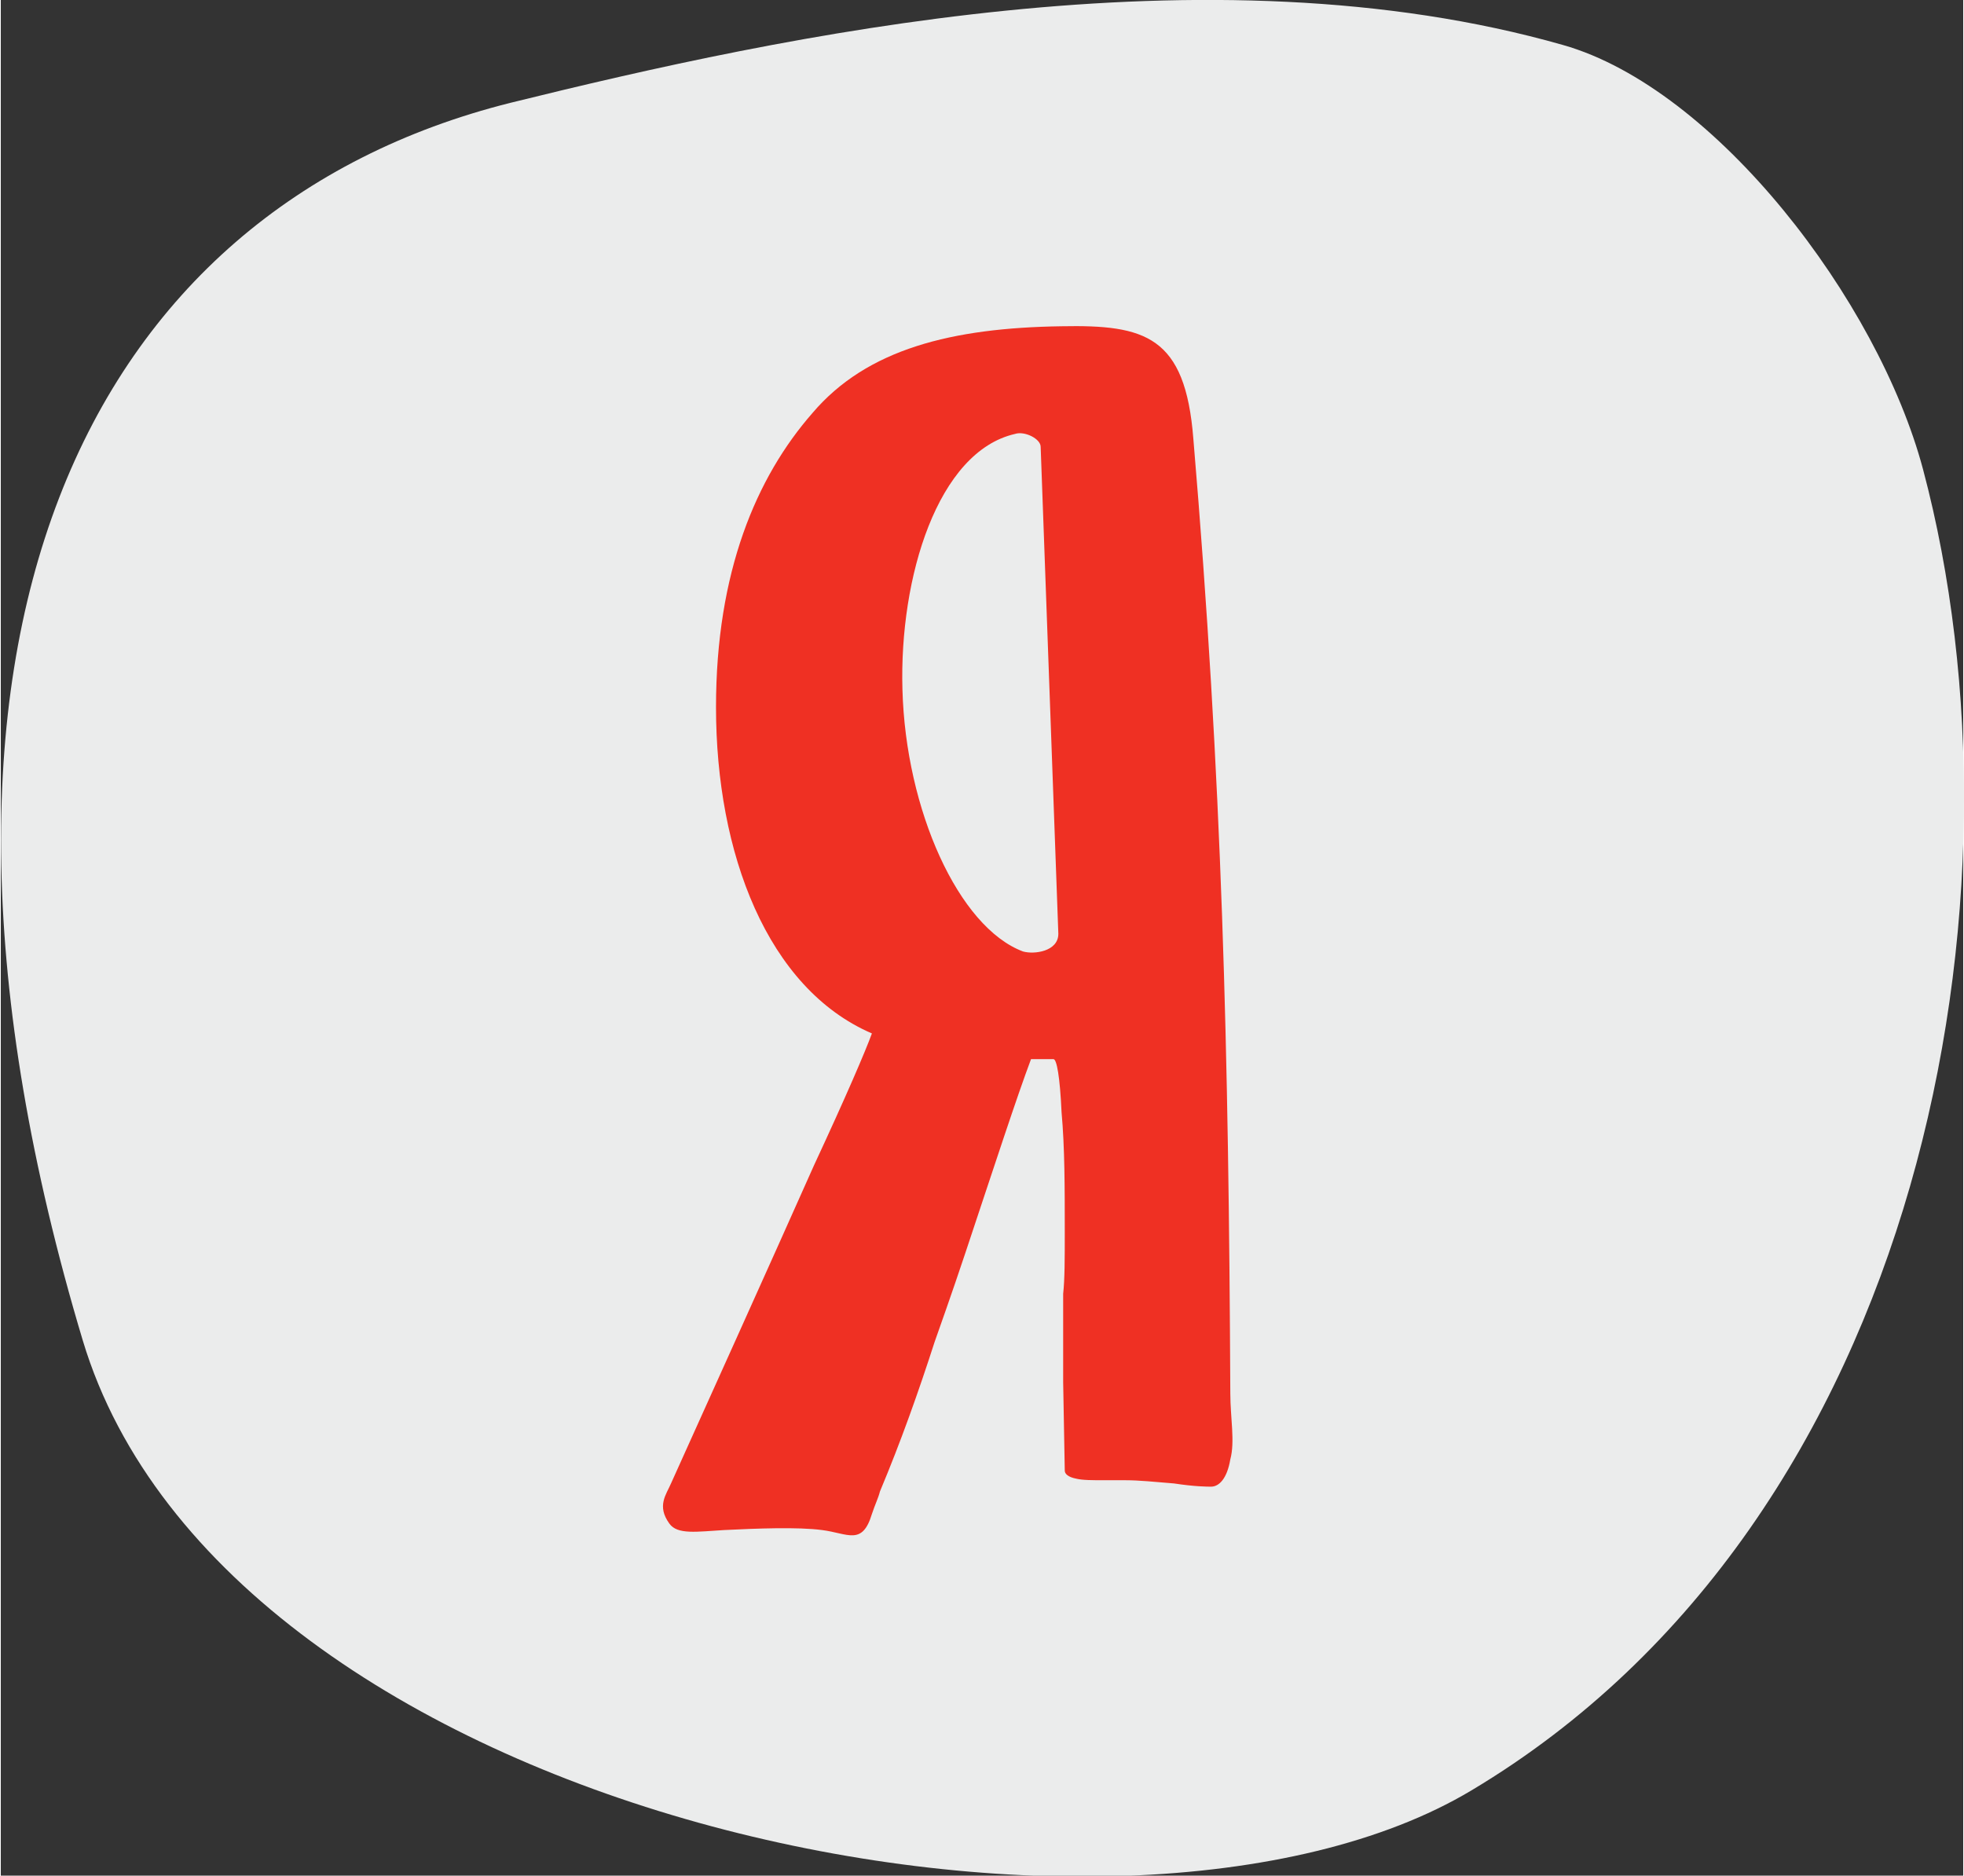 <?xml version="1.0" encoding="UTF-8"?>
<!DOCTYPE svg PUBLIC "-//W3C//DTD SVG 1.1//EN" "http://www.w3.org/Graphics/SVG/1.1/DTD/svg11.dtd">
<!-- Creator: CorelDRAW 2020 (64-Bit) -->
<svg xmlns="http://www.w3.org/2000/svg" xml:space="preserve" width="200px" height="191px" version="1.1" style="shape-rendering:geometricPrecision; text-rendering:geometricPrecision; image-rendering:optimizeQuality; fill-rule:evenodd; clip-rule:evenodd"
viewBox="0 0 1221000 1167000"
 xmlns:xlink="http://www.w3.org/1999/xlink"
 xmlns:xodm="http://www.corel.com/coreldraw/odm/2003">
 <rect x="0" y="0" width="1221000" height="1167000" fill="#333333" stroke="none"/>
 <defs>
  <style type="text/css">
   <![CDATA[
    .fil0 {fill:#EBECEC}
    .fil1 {fill:#EF3023;fill-rule:nonzero}
   ]]>
  </style>
 </defs>
 <g id="Слой_x0020_1">
  <path class="fil0" d="M51000 834000c89000,296000 645000,411000 864000,280000 283000,-169000 351000,-559000 281000,-822000 -28000,-105000 -129000,-237000 -224000,-264000 -221000,-63000 -485000,-6000 -655000,36000 -263000,66000 -397000,333000 -266000,770000z"/>
  <path class="fil1" d="M445000 440000c0,-84000 25000,-143000 60000,-183000 34000,-40000 87000,-53000 155000,-54000 52000,-1000 77000,6000 82000,70000 18000,213000 22000,381000 23000,594000 0,15000 3000,30000 0,41000 -2000,12000 -7000,17000 -12000,17000 -2000,0 -10000,0 -23000,-2000 -12000,-1000 -22000,-2000 -30000,-2000 -1000,0 -6000,0 -13000,0 -8000,0 -14000,0 -18000,-1000 -5000,-1000 -7000,-3000 -7000,-5000l-1000 -55000c0,-9000 0,-21000 0,-36000 0,-3000 0,-10000 0,-19000 1000,-9000 1000,-22000 1000,-38000 0,-28000 0,-53000 -2000,-75000 -1000,-22000 -3000,-33000 -5000,-33000l-14000 0c-9000,24000 -22000,64000 -41000,121000 -2000,6000 -8000,24000 -19000,55000 -10000,31000 -21000,62000 -34000,93000 -1000,4000 -3000,8000 -5000,14000 -6000,20000 -15000,12000 -31000,10000 -15000,-2000 -41000,-1000 -61000,0 -17000,1000 -29000,3000 -34000,-4000 -8000,-11000 -2000,-18000 1000,-25000 14000,-31000 65000,-144000 89000,-198000 20000,-43000 32000,-71000 36000,-82000 -65000,-28000 -97000,-112000 -97000,-203000zm116000 -11000c2000,75000 35000,148000 75000,163000 7000,2000 22000,0 22000,-11000l-11000 -303000c0,-5000 -10000,-10000 -16000,-8000 -48000,11000 -72000,89000 -70000,159000z"/>
 </g>
</svg>
